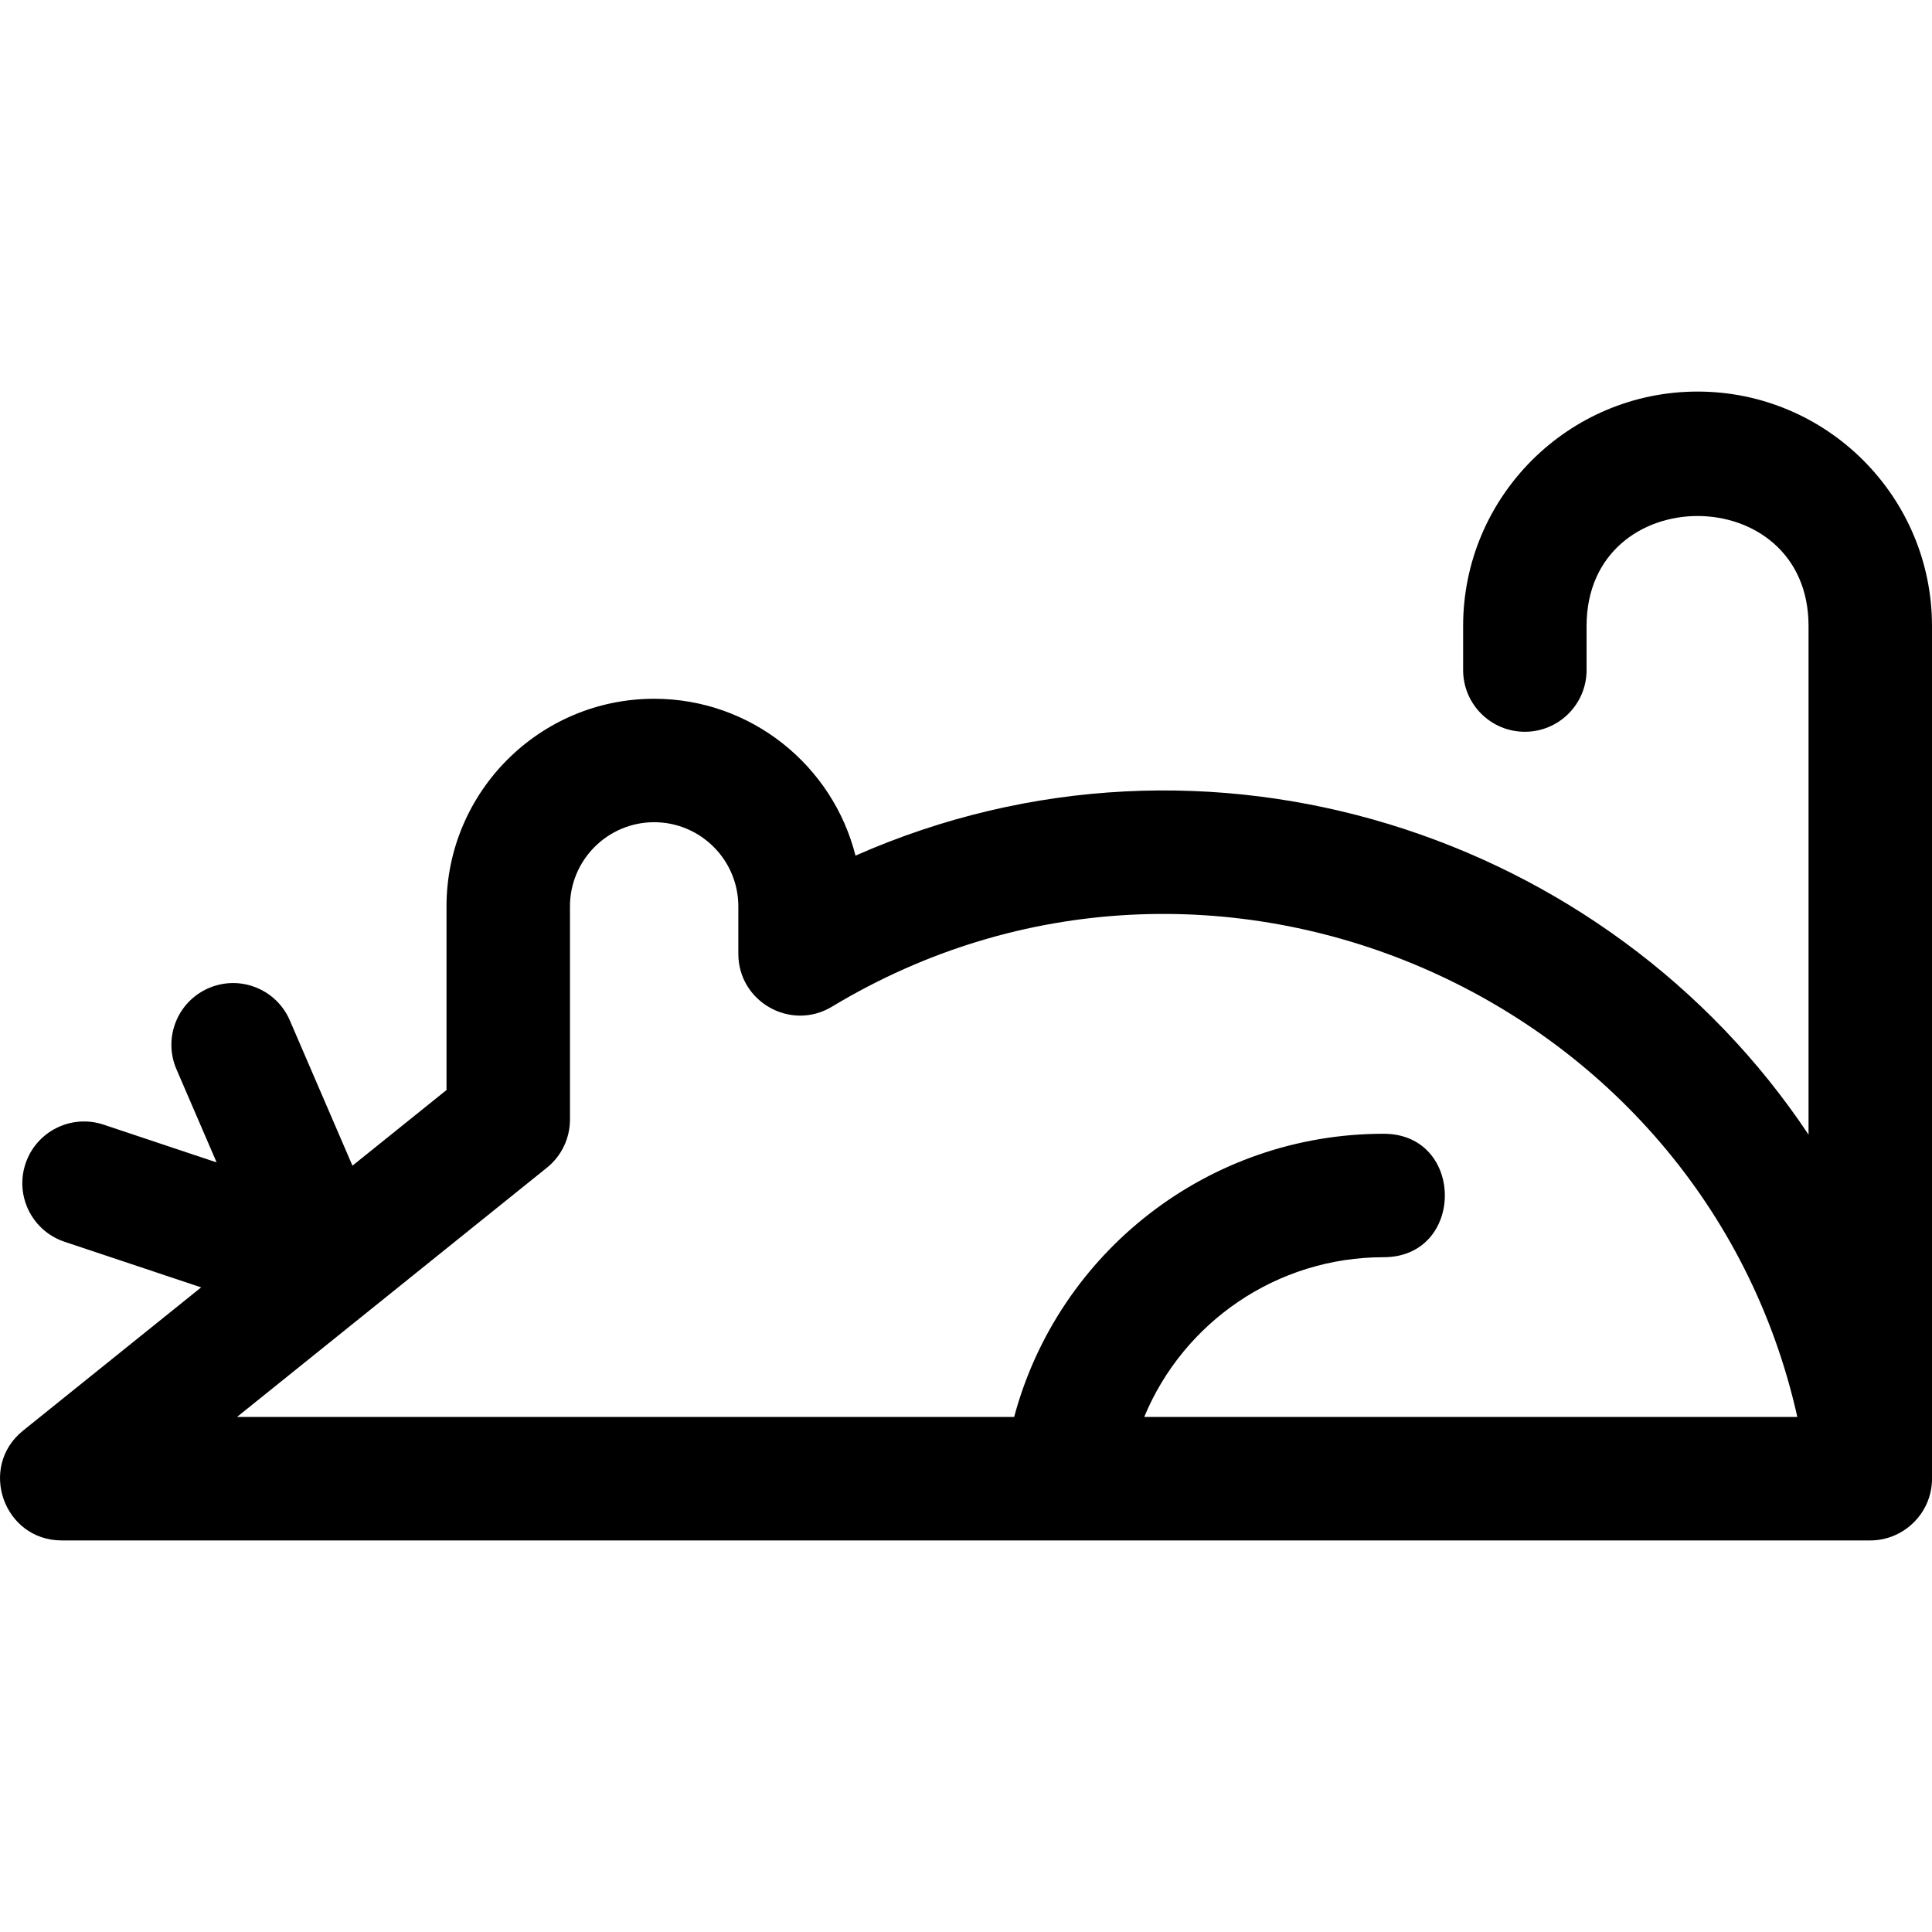 <?xml version="1.0" encoding="iso-8859-1"?>
<!-- Uploaded to: SVG Repo, www.svgrepo.com, Generator: SVG Repo Mixer Tools -->
<svg fill="#000000" height="800px" width="800px" version="1.1" id="Layer_1" xmlns="http://www.w3.org/2000/svg" xmlns:xlink="http://www.w3.org/1999/xlink" 
	 viewBox="0 0 512 512" xml:space="preserve">
<g>
	<g>
		<path d="M449.872,103.771c-34.258,0-62.129,27.871-62.129,62.128v11.669c0,9.034,7.324,16.358,16.358,16.358
			s16.358-7.324,16.358-16.358V165.9c0-38.87,58.824-38.87,58.824,0v134.79c-53.042-79.667-159.264-115.093-252.568-73.942
			c-6.019-23.858-27.66-41.568-53.361-41.568c-30.341,0-55.026,24.684-55.026,55.025v48.664l-24.925,20.047l-16.602-38.511
			c-3.576-8.296-13.2-12.123-21.496-8.546c-8.297,3.576-12.122,13.201-8.547,21.496l10.644,24.69l-29.946-10.001
			c-8.567-2.862-17.836,1.766-20.697,10.334c-2.862,8.569,1.765,17.834,10.334,20.697l36.21,12.093l-47.19,37.957
			c-11.994,9.646-5.155,29.105,10.252,29.105c4.649,0,465.955,0,479.278,0c8.883-0.001,16.358-7.253,16.358-16.359V165.9
			C512,131.642,484.13,103.771,449.872,103.771z M303.228,375.511c10.379-25.065,35.081-42.338,63.451-42.338
			c21.615,0,21.638-32.716,0-32.716c-46.453,0-86.248,31.386-97.919,75.055H62.804l82.138-66.062
			c3.86-3.105,6.106-7.793,6.106-12.747v-56.499c0-12.301,10.008-22.309,22.31-22.309c12.301,0,22.309,10.008,22.309,22.309v12.572
			c0,12.713,13.921,20.573,24.803,14.009c100.456-60.56,230.776-3.523,255.84,108.727H303.228z"/>
	</g>
</g>
</svg>